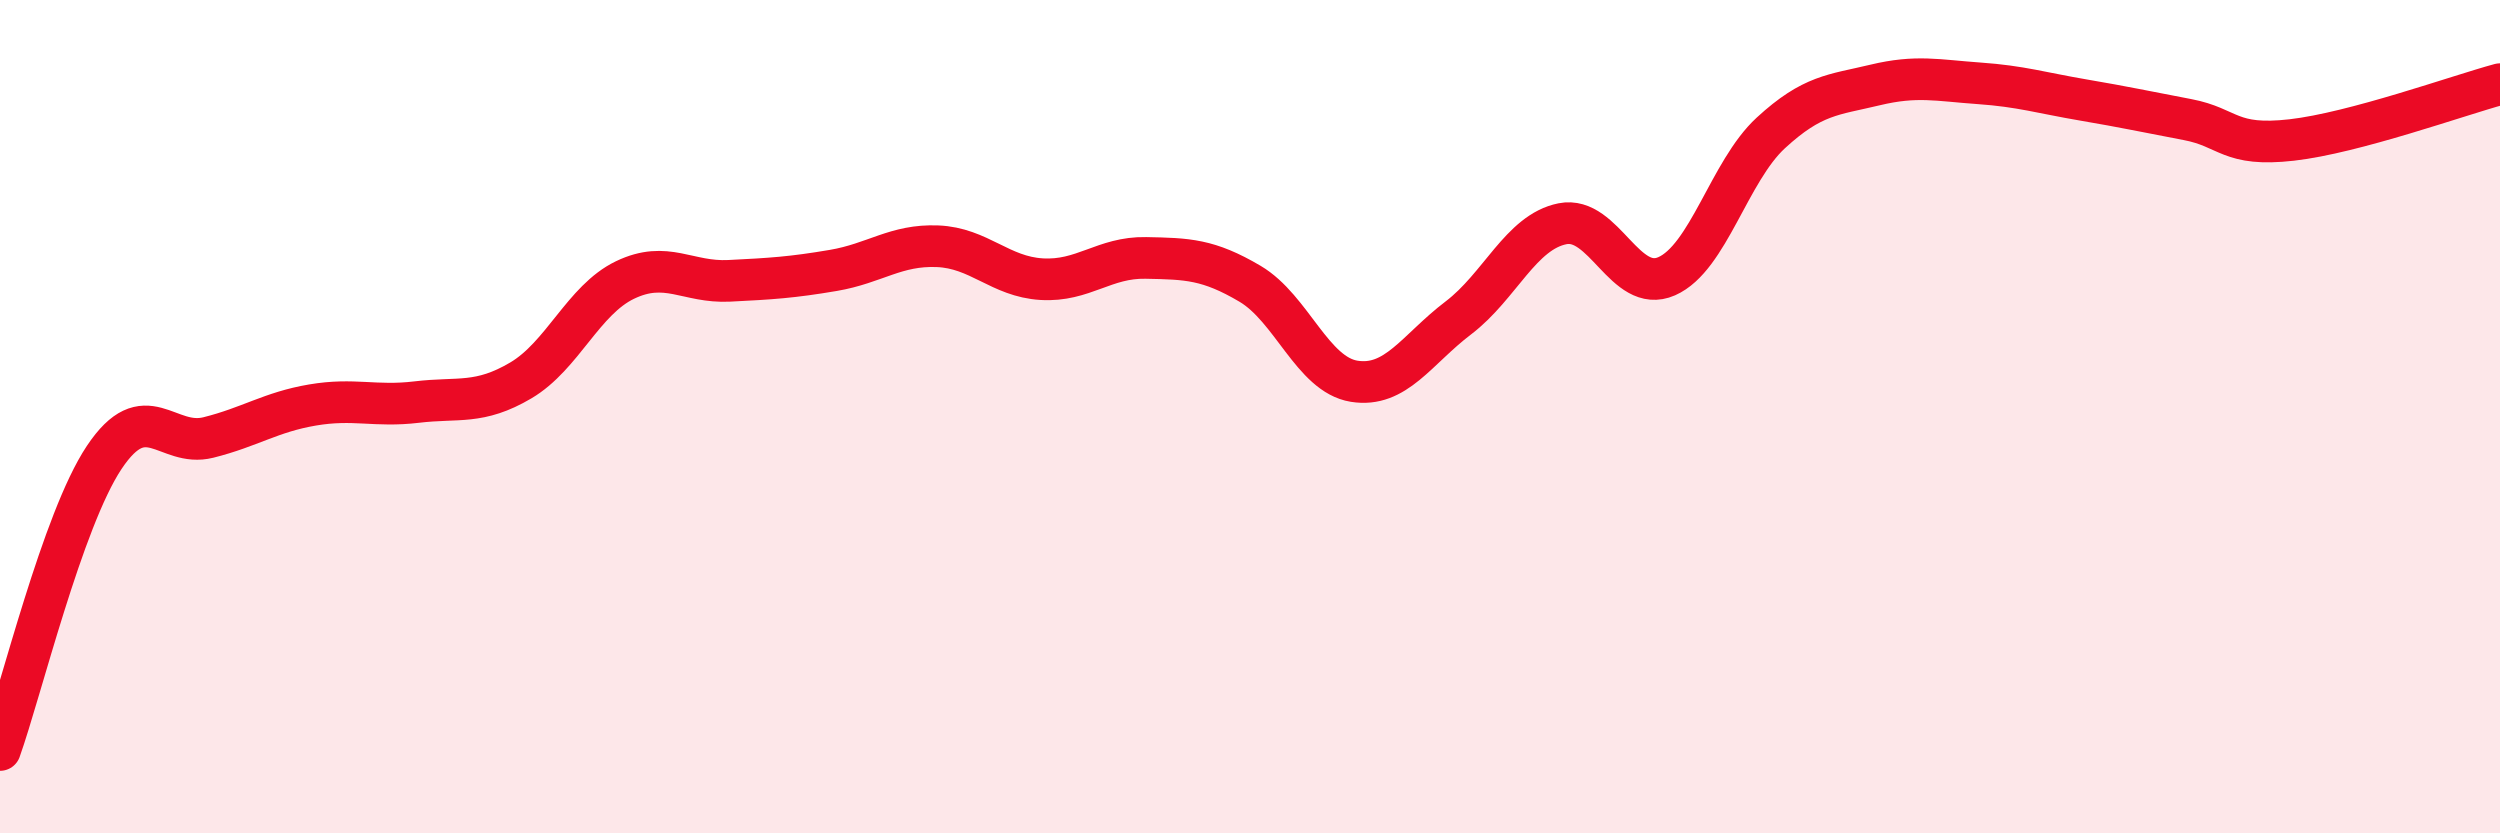 
    <svg width="60" height="20" viewBox="0 0 60 20" xmlns="http://www.w3.org/2000/svg">
      <path
        d="M 0,18 C 0.5,16.6 1.5,12.48 2.5,10.98 C 3.5,9.48 4,10.75 5,10.5 C 6,10.25 6.5,9.89 7.5,9.72 C 8.5,9.55 9,9.77 10,9.65 C 11,9.53 11.5,9.72 12.5,9.13 C 13.5,8.54 14,7.2 15,6.72 C 16,6.24 16.5,6.79 17.5,6.74 C 18.5,6.69 19,6.66 20,6.49 C 21,6.32 21.5,5.87 22.5,5.91 C 23.5,5.95 24,6.64 25,6.7 C 26,6.76 26.5,6.17 27.5,6.19 C 28.5,6.21 29,6.22 30,6.81 C 31,7.4 31.5,8.99 32.5,9.15 C 33.5,9.31 34,8.39 35,7.63 C 36,6.87 36.5,5.57 37.5,5.37 C 38.5,5.17 39,7.07 40,6.63 C 41,6.19 41.5,4.11 42.5,3.19 C 43.5,2.27 44,2.28 45,2.04 C 46,1.8 46.5,1.93 47.5,2 C 48.5,2.07 49,2.23 50,2.4 C 51,2.57 51.5,2.68 52.5,2.87 C 53.5,3.06 53.5,3.53 55,3.36 C 56.5,3.19 59,2.29 60,2.02L60 20L0 20Z"
        fill="#EB0A25"
        opacity="0.1"
        stroke-linecap="round"
        stroke-linejoin="round"
      />
      <path
        d="M 0,18 C 0.5,16.6 1.5,12.48 2.5,10.98 C 3.5,9.48 4,10.75 5,10.5 C 6,10.25 6.5,9.89 7.5,9.72 C 8.5,9.55 9,9.77 10,9.65 C 11,9.53 11.5,9.72 12.5,9.13 C 13.5,8.54 14,7.2 15,6.72 C 16,6.24 16.5,6.79 17.5,6.74 C 18.5,6.69 19,6.66 20,6.49 C 21,6.32 21.5,5.87 22.5,5.91 C 23.5,5.95 24,6.64 25,6.7 C 26,6.76 26.5,6.17 27.5,6.19 C 28.5,6.21 29,6.22 30,6.81 C 31,7.4 31.5,8.99 32.5,9.15 C 33.5,9.31 34,8.39 35,7.63 C 36,6.87 36.5,5.57 37.5,5.37 C 38.5,5.17 39,7.07 40,6.63 C 41,6.19 41.5,4.11 42.5,3.19 C 43.5,2.27 44,2.28 45,2.04 C 46,1.8 46.5,1.93 47.5,2 C 48.5,2.07 49,2.23 50,2.4 C 51,2.57 51.5,2.68 52.5,2.87 C 53.5,3.06 53.5,3.53 55,3.36 C 56.5,3.19 59,2.29 60,2.02"
        stroke="#EB0A25"
        stroke-width="1"
        fill="none"
        stroke-linecap="round"
        stroke-linejoin="round"
      />
    </svg>
  